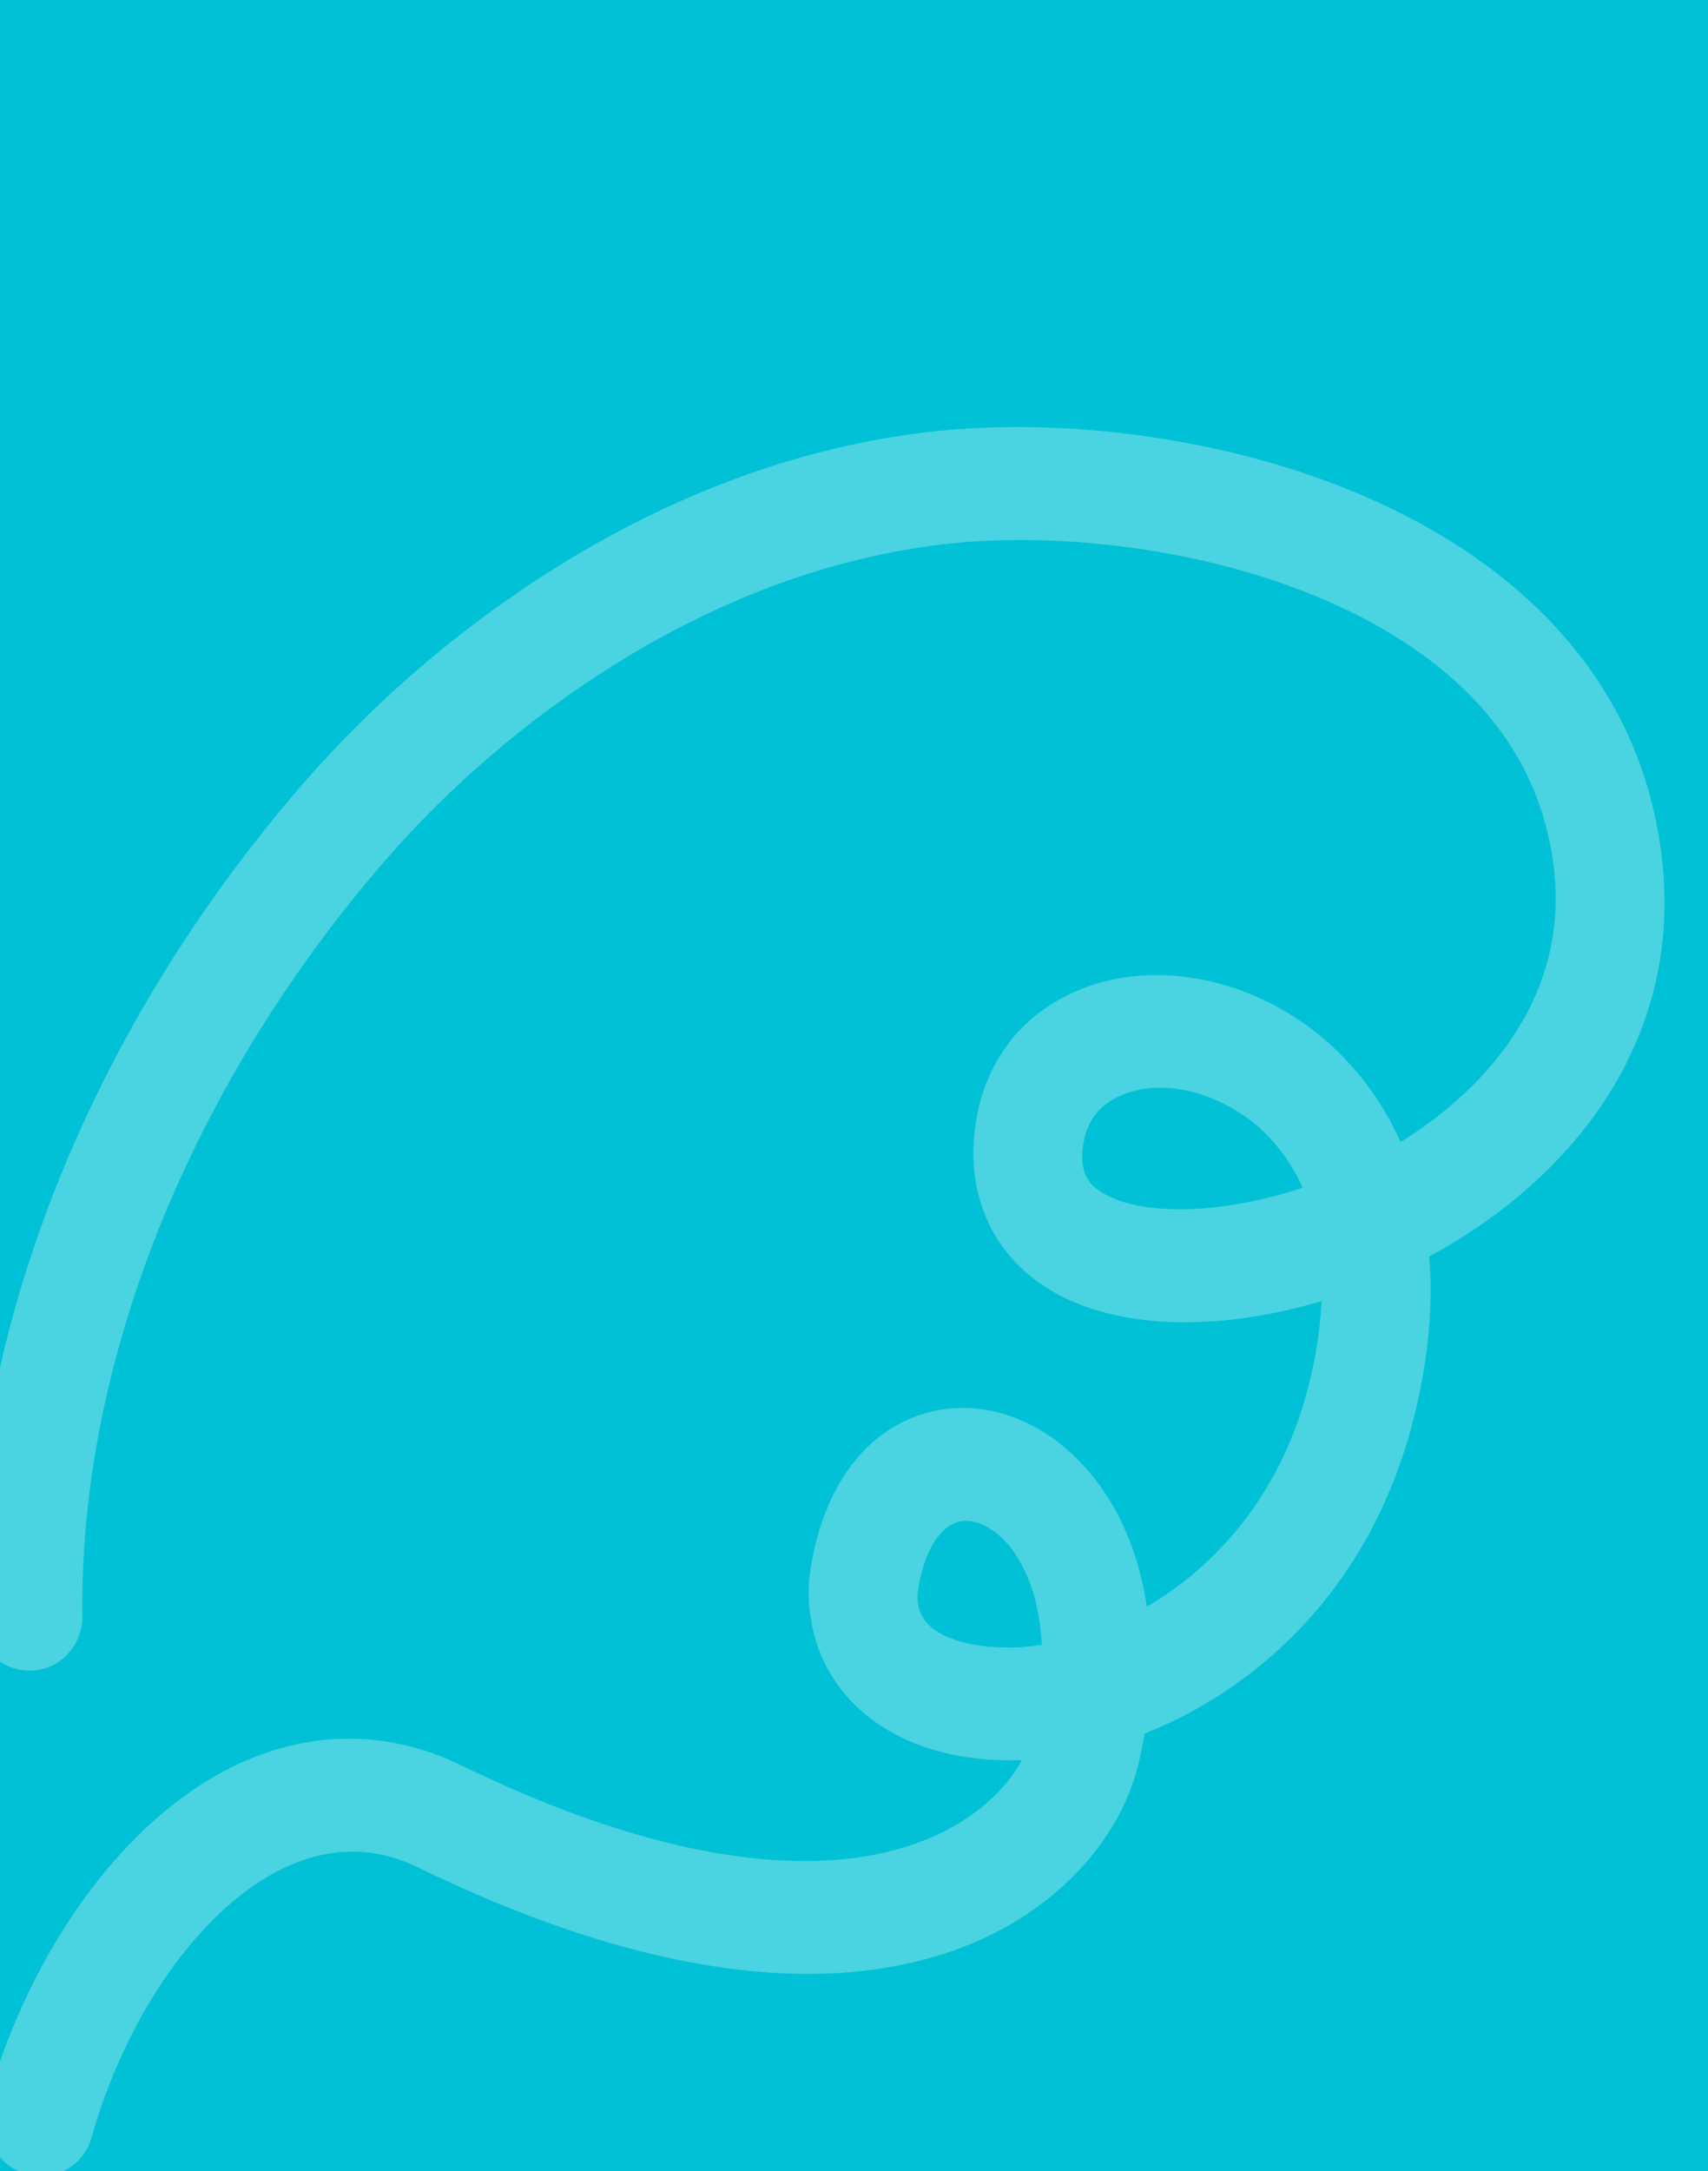<svg xmlns="http://www.w3.org/2000/svg" xmlns:xlink="http://www.w3.org/1999/xlink" width="850" height="1080" viewBox="0 0 850 1080">
  <rect x="0" y="0" width="850" height="1080" fill="#333333" stroke="none"/>
  <defs>
    <clipPath id="clip-path">
      <rect id="Rectangle_20573" data-name="Rectangle 20573" width="850" height="1080" fill="#00859b"/>
    </clipPath>
    <clipPath id="clip-path-2">
      <rect id="Rectangle_20560" data-name="Rectangle 20560" width="1012.492" height="722.409" fill="#fff"/>
    </clipPath>
  </defs>
  <g id="Mask_Group_509" data-name="Mask Group 509" clip-path="url(#clip-path)">
    <rect id="Rectangle_12293" data-name="Rectangle 12293" width="850" height="1080" fill="#00c1d5"/>
    <g id="Group_105185" data-name="Group 105185" transform="translate(-244.131 81.656)">
      <g id="Group_105180" data-name="Group 105180" transform="translate(1214.131 698.427) rotate(159)" opacity="0.292">
        <g id="Group_105090" data-name="Group 105090" transform="translate(0 0)" clip-path="url(#clip-path-2)">
          <path id="Path_81926" data-name="Path 81926" d="M525.63,0c54.9,0,137.2,25.535,238.8,134.2,16.023,17.131,36.34,25.12,60.38,23.74,45.208-2.6,99.914-38.264,139.37-90.87a26.061,26.061,0,0,1,37.79-4.721c11.677,9.651,13.691,27.411,4.5,39.669-49.347,65.794-117.828,108.838-178.717,112.334-39.6,2.273-74.774-11.757-101.728-40.575-42.341-45.289-83.889-78.032-123.491-97.323C571.183,61.187,541.8,54.622,515.2,56.943c-22.6,1.972-39.533,10.125-50.531,19.367a143.365,143.365,0,0,1,30.556,14.422c40.43,25.583,54.61,67.72,36.127,107.348q-.367.786-.779,1.548c-19.447,35.88-48.193,56-78.88,55.2-27.289-.71-51.649-17.9-65.162-45.987-11.707-24.333-13.937-53.315-7.214-83.55-40.314,6.585-83.56,29.15-115.272,74.838a210.262,210.262,0,0,0-20.338,35.875c52.607,4.02,99.372,22.776,123.185,52.456,18.471,23.023,22.726,51.025,11.982,78.847q-.091.236-.186.471c-13.779,33.908-41.351,54.283-75.647,55.9-42.816,2.018-86.587-25.948-108.919-69.59a145.577,145.577,0,0,1-15.517-58.3q-3.942.748-7.879,1.646c-34.231,7.817-94.276,30.808-111.82,96.959-10.041,37.854-4.811,75.544,15.545,112.023,19.079,34.192,51.2,67.008,92.9,94.9,36.256,24.253,78.7,43.712,116.449,53.387,51.593,13.265,107.619,14.778,166.541,4.5a511.728,511.728,0,0,0,153.748-53.691c129.115-70.04,228.005-177.346,271.3-294.394,5.379-14.543,20.971-21.755,34.825-16.109s20.725,22.013,15.346,36.557c-24.362,65.866-63.212,127.921-115.473,184.44-50.911,55.059-111.911,102.064-181.306,139.708A564.511,564.511,0,0,1,459.16,714.94c-66.151,11.536-129.452,9.734-188.146-5.356-43.862-11.242-90.956-32.774-132.587-60.622-48.863-32.686-87.044-72.1-110.418-113.99C.007,484.788-7.042,432.393,7.057,379.24c9.945-37.5,30.03-68.861,59.7-93.219,25.013-20.537,57.01-35.68,92.53-43.792,8.745-2,17.574-3.557,26.408-4.694,6.876-23.511,18.538-47.175,34.856-70.678,44.684-64.378,101.568-87.6,141.418-95.752a212.724,212.724,0,0,1,41-4.313q3.416-5.8,7.247-11.55C430.506,24.78,468.088,4.364,510.741.641,515.45.231,520.42,0,525.63,0ZM483.38,172.445c2.561-5.637,7.211-18.679-15.941-33.328a101.478,101.478,0,0,0-32.495-12.793c-8.133,24.607-6.395,44.537-.375,57.05,4.423,9.193,11.322,14.792,18.456,14.978C462.945,198.612,474.26,188.941,483.38,172.445Zm-154.3,173.411c3.113-8.214,2.163-14.121-3.357-21-13.812-17.216-50.415-30.825-93.408-32.805a87.25,87.25,0,0,0,9.218,35.306c10.268,20.067,33.141,41.108,59.091,39.884C313.919,366.613,323.492,359.419,329.082,345.856Z" transform="translate(0.261 0.01)" fill="#fff"/>
        </g>
      </g>
    </g>
  </g>
</svg>
